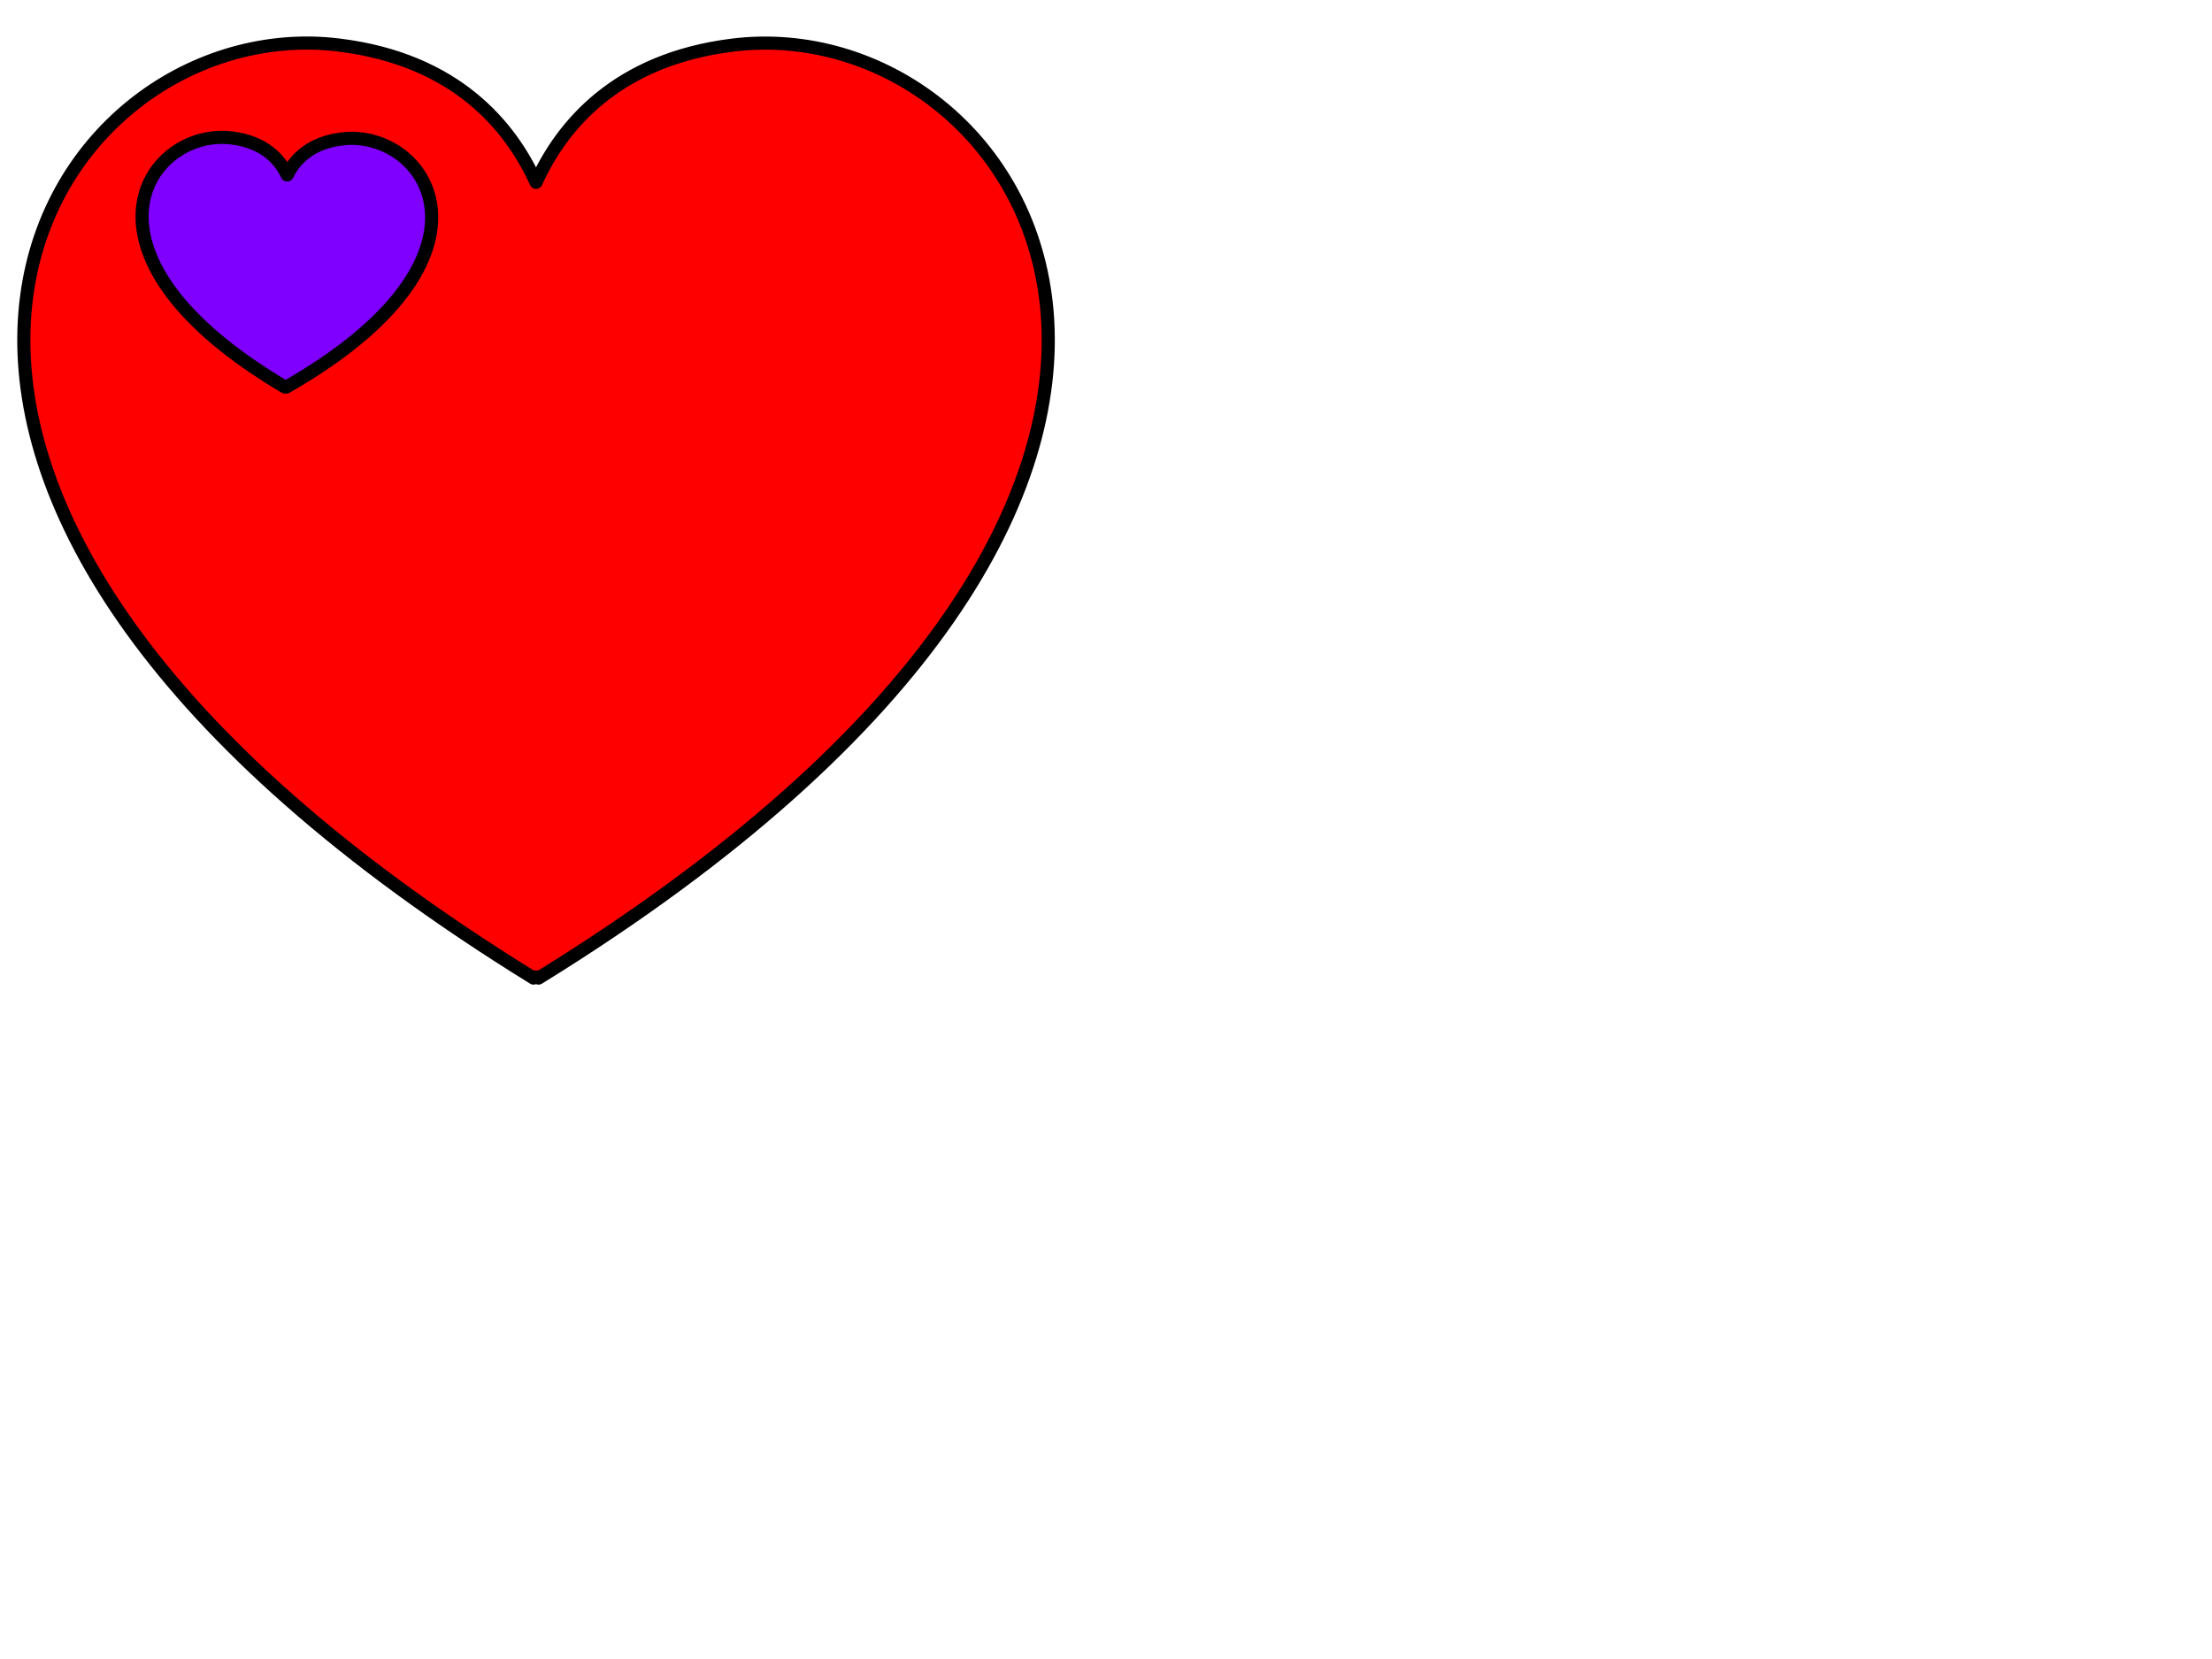 <?xml version="1.0"?><svg width="640" height="480" xmlns="http://www.w3.org/2000/svg">
 <title>Black and Yellow Heart</title>
 <g>
  <title>Layer 1</title>
  <g id="layer1">
   <path d="m90.229,12.471c-83.229,-1.536 -160.248,132.032 64.142,270.512c0.246,-0.454 1.192,-0.454 1.438,0c231.629,-142.948 142.098,-280.64 56.088,-269.922c-33.53,4.178 -49.353,23.275 -56.807,39.699c-7.454,-16.424 -23.277,-35.52 -56.807,-39.699c-2.688,-0.335 -5.369,-0.541 -8.054,-0.59l0,-0z" id="path2361" stroke-miterlimit="4" stroke-linejoin="round" stroke-width="3.8" stroke="#000000" fill-rule="evenodd" fill="#ff0000"/>
  </g>
  <g transform="rotate(0.428 83.936,74.592) " id="svg_1">
   <path d="m64.578,39.89c-23.527,-0.409 -45.299,35.192 18.131,72.103c0.07,-0.121 0.337,-0.121 0.407,0c65.476,-38.102 40.168,-74.802 15.855,-71.945c-9.478,1.114 -13.951,6.204 -16.058,10.581c-2.107,-4.378 -6.58,-9.468 -16.058,-10.581c-0.76,-0.089 -1.518,-0.144 -2.277,-0.157l0,-0z" stroke-miterlimit="4" stroke-linejoin="round" stroke-width="3.8" stroke="#000000" fill-rule="evenodd" fill="#7f00ff" id="svg_2"/>
  </g>
 </g>
</svg>